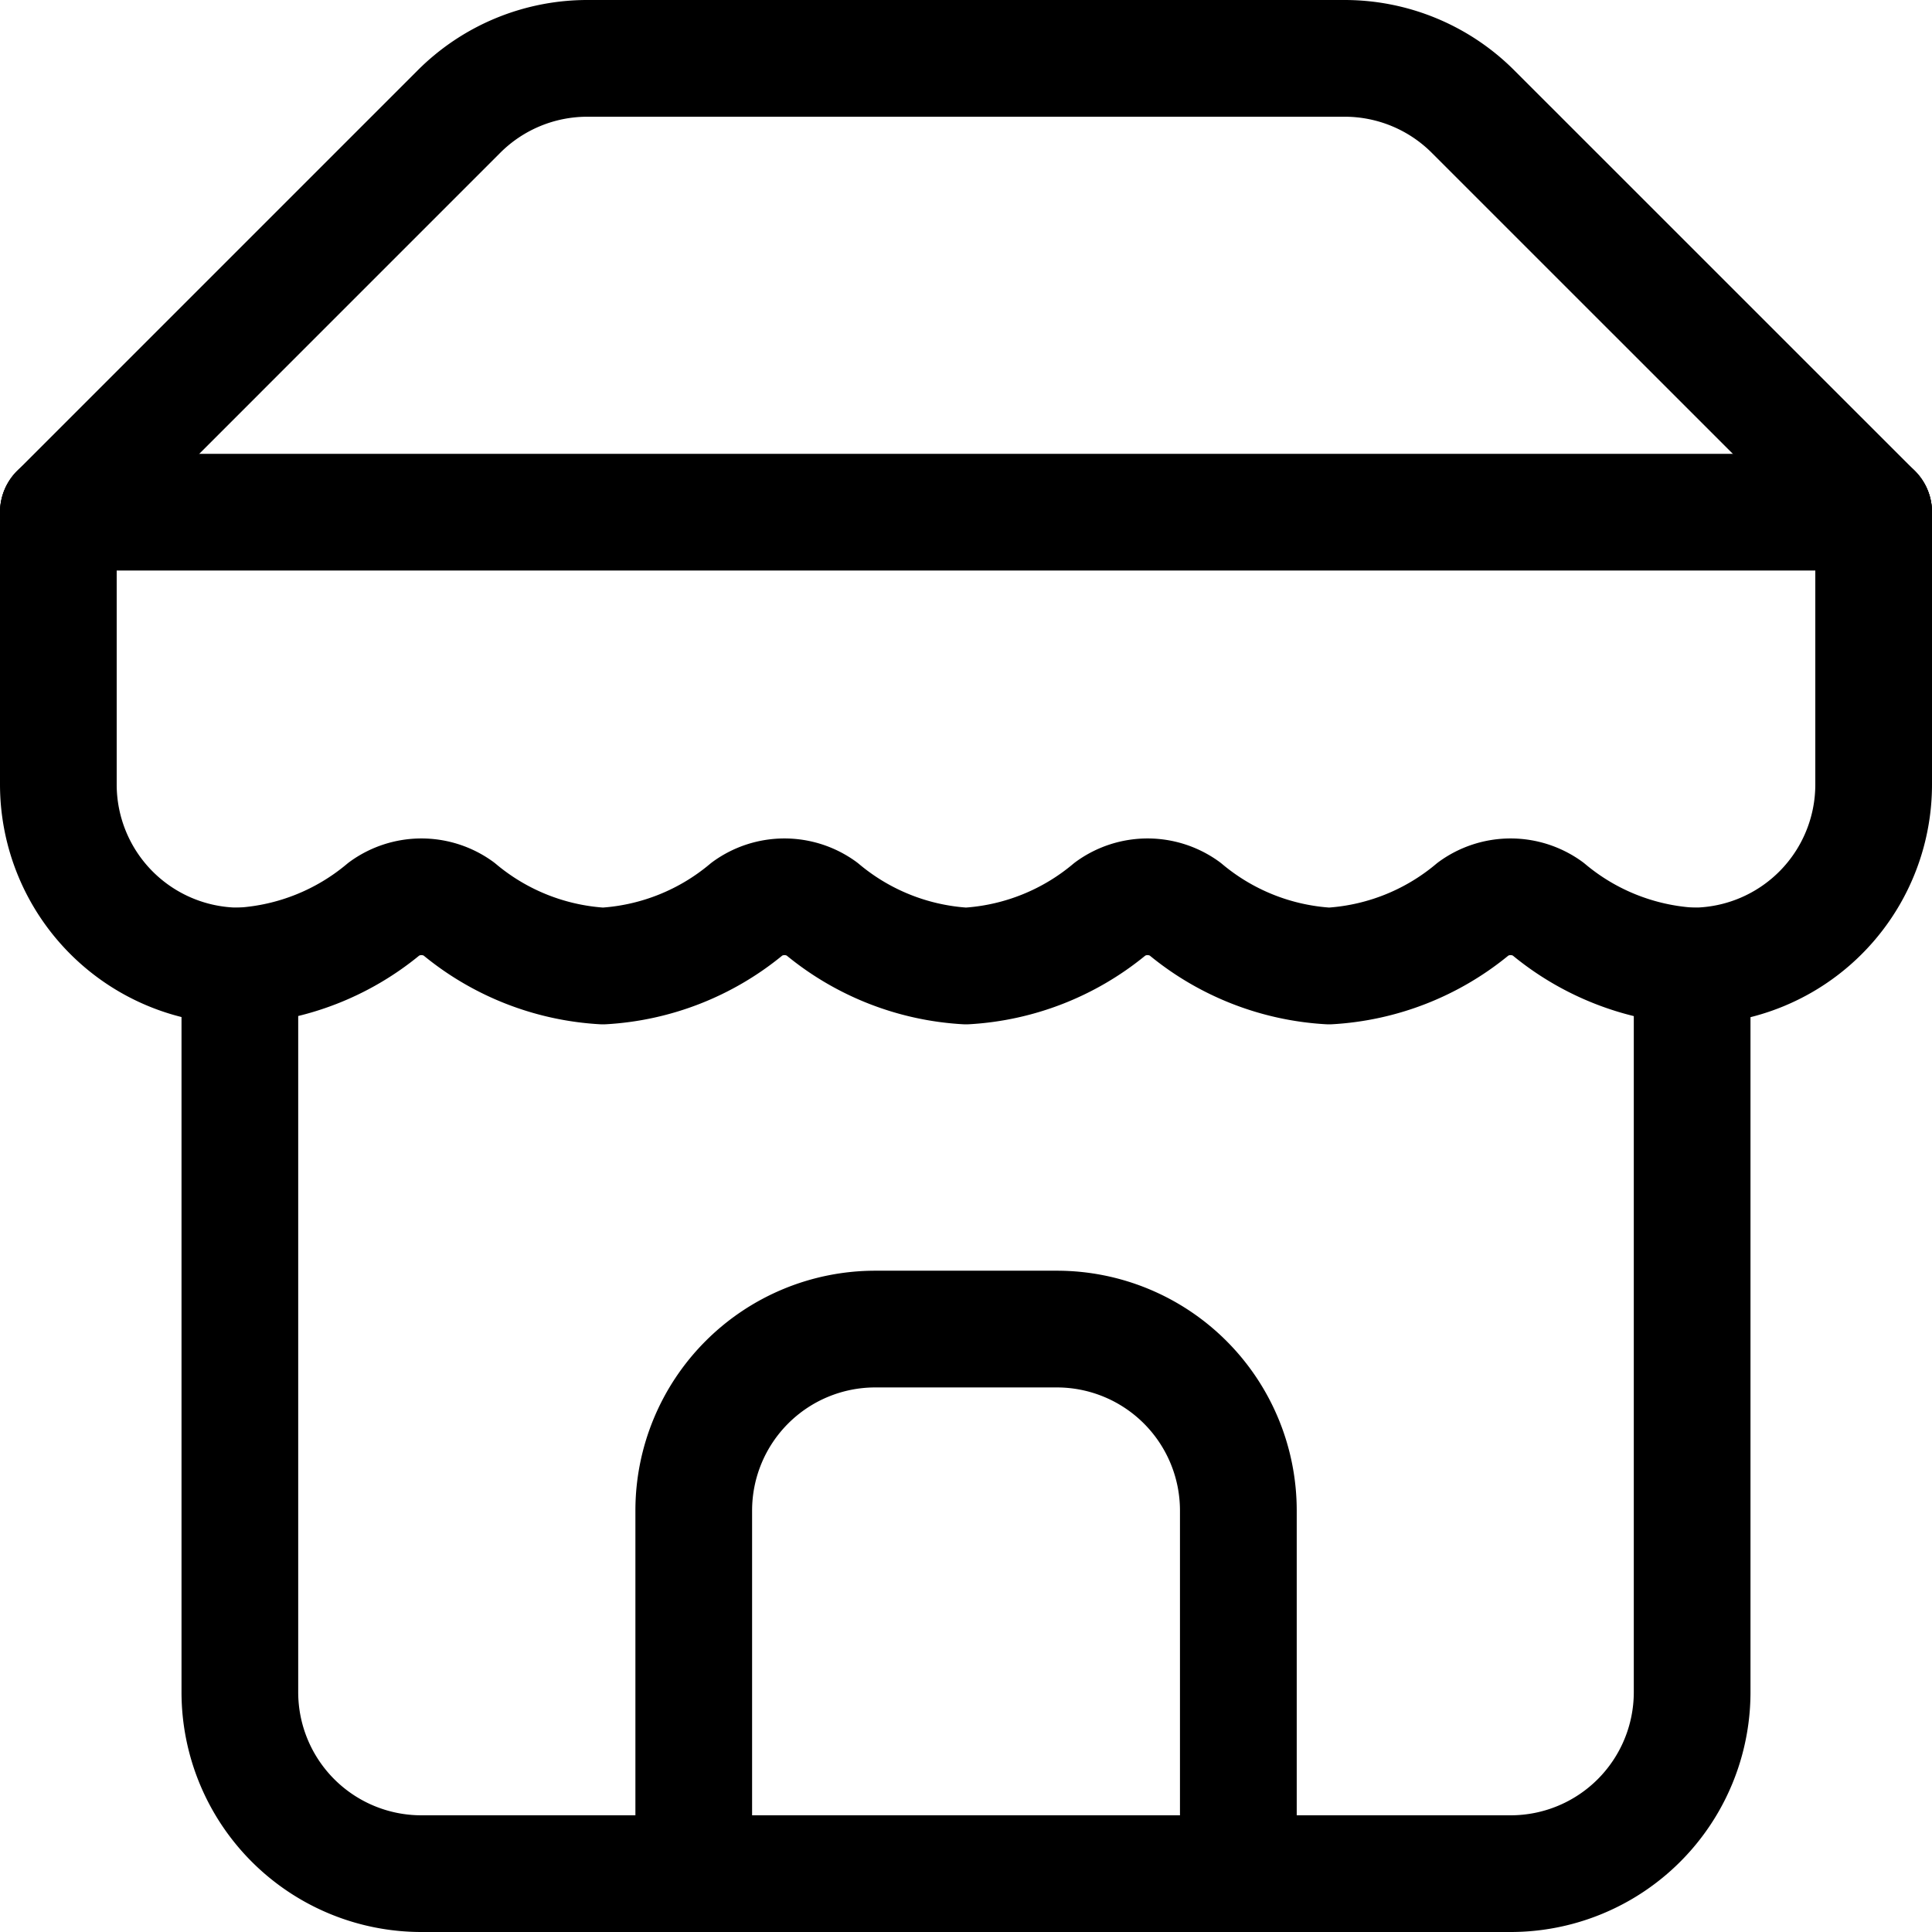 <svg xmlns="http://www.w3.org/2000/svg" xmlns:xlink="http://www.w3.org/1999/xlink" width="60" height="60" viewBox="0 0 60 60">
  <rect x="0" y="0" width="60" height="60" fill="#808080" stroke="none"/>
  <defs>
    <clipPath id="clip-delivery-paris">
      <rect width="60" height="60"/>
    </clipPath>
  </defs>
  <g id="delivery-paris" clip-path="url(#clip-delivery-paris)">
    <rect width="60" height="60" fill="#fff"/>
    <g id="delivery-paris-2" data-name="delivery-paris" transform="translate(-1.583 -1.583)">
      <path id="Tracé_10" data-name="Tracé 10" d="M59.771,19.3a1.806,1.806,0,0,1-1.281-.531L46.059,6.34a3.825,3.825,0,0,0-2.72-1.132H19.829a3.825,3.825,0,0,0-2.718,1.128L4.677,18.771a1.812,1.812,0,0,1-2.563-2.563L14.545,3.777a7.45,7.45,0,0,1,5.285-2.194H43.338a7.449,7.449,0,0,1,5.288,2.2L61.053,16.208A1.812,1.812,0,0,1,59.771,19.3Z" transform="translate(0 0)"/>
      <path id="Tracé_11" data-name="Tracé 11" d="M45.192,45.062H11.366a7.45,7.45,0,0,1-7.45-7.45V15.062a1.812,1.812,0,1,1,3.624,0v22.55a3.826,3.826,0,0,0,3.826,3.826H45.192a3.826,3.826,0,0,0,3.826-3.826V15.062a1.812,1.812,0,1,1,3.624,0v22.55a7.45,7.45,0,0,1-7.45,7.45Z" transform="translate(3.304 16.521)"/>
      <path id="Tracé_12" data-name="Tracé 12" d="M28.475,38.454a1.812,1.812,0,0,1-1.812-1.812V25.366a3.825,3.825,0,0,0-3.825-3.825H17.2a3.825,3.825,0,0,0-3.825,3.825V36.642a1.812,1.812,0,0,1-3.624,0V25.366a7.45,7.45,0,0,1,7.45-7.45h5.638a7.45,7.45,0,0,1,7.45,7.45V36.642A1.812,1.812,0,0,1,28.475,38.454Z" transform="translate(11.565 23.13)"/>
      <path id="Tracé_13" data-name="Tracé 13" d="M59.771,11.041H3.4a1.812,1.812,0,1,1,0-3.624H59.771a1.812,1.812,0,0,1,0,3.624Z" transform="translate(0 8.261)"/>
      <path id="Tracé_14" data-name="Tracé 14" d="M54.134,25.135l-.1,0A9.483,9.483,0,0,1,48.567,23a.164.164,0,0,0-.142,0,9.483,9.483,0,0,1-5.467,2.131,1.812,1.812,0,0,1-.2,0A9.483,9.483,0,0,1,37.292,23a.164.164,0,0,0-.142,0,9.484,9.484,0,0,1-5.467,2.131,1.813,1.813,0,0,1-.2,0A9.483,9.483,0,0,1,26.017,23a.164.164,0,0,0-.142,0,9.483,9.483,0,0,1-5.467,2.131,1.813,1.813,0,0,1-.2,0A9.483,9.483,0,0,1,14.742,23a.164.164,0,0,0-.142,0,9.483,9.483,0,0,1-5.467,2.131l-.1,0a7.45,7.45,0,0,1-7.45-7.45V9.229a1.812,1.812,0,0,1,3.624,0v8.456A3.825,3.825,0,0,0,8.985,21.51a5.836,5.836,0,0,0,3.364-1.35q.051-.043.105-.082a3.786,3.786,0,0,1,4.434,0q.054.039.105.082a5.836,5.836,0,0,0,3.315,1.347,5.837,5.837,0,0,0,3.315-1.347q.051-.043.105-.082a3.786,3.786,0,0,1,4.434,0q.054.039.105.082a5.836,5.836,0,0,0,3.315,1.347A5.837,5.837,0,0,0,34.9,20.16q.051-.043.105-.082a3.786,3.786,0,0,1,4.434,0q.054.039.105.082a5.837,5.837,0,0,0,3.315,1.347,5.836,5.836,0,0,0,3.315-1.347q.051-.043.105-.082a3.786,3.786,0,0,1,4.434,0q.054.039.105.082a5.835,5.835,0,0,0,3.364,1.35,3.825,3.825,0,0,0,3.777-3.825V9.229a1.812,1.812,0,1,1,3.624,0v8.456a7.45,7.45,0,0,1-7.45,7.45Z" transform="translate(0 8.261)"/>
    </g>
  </g>
</svg>